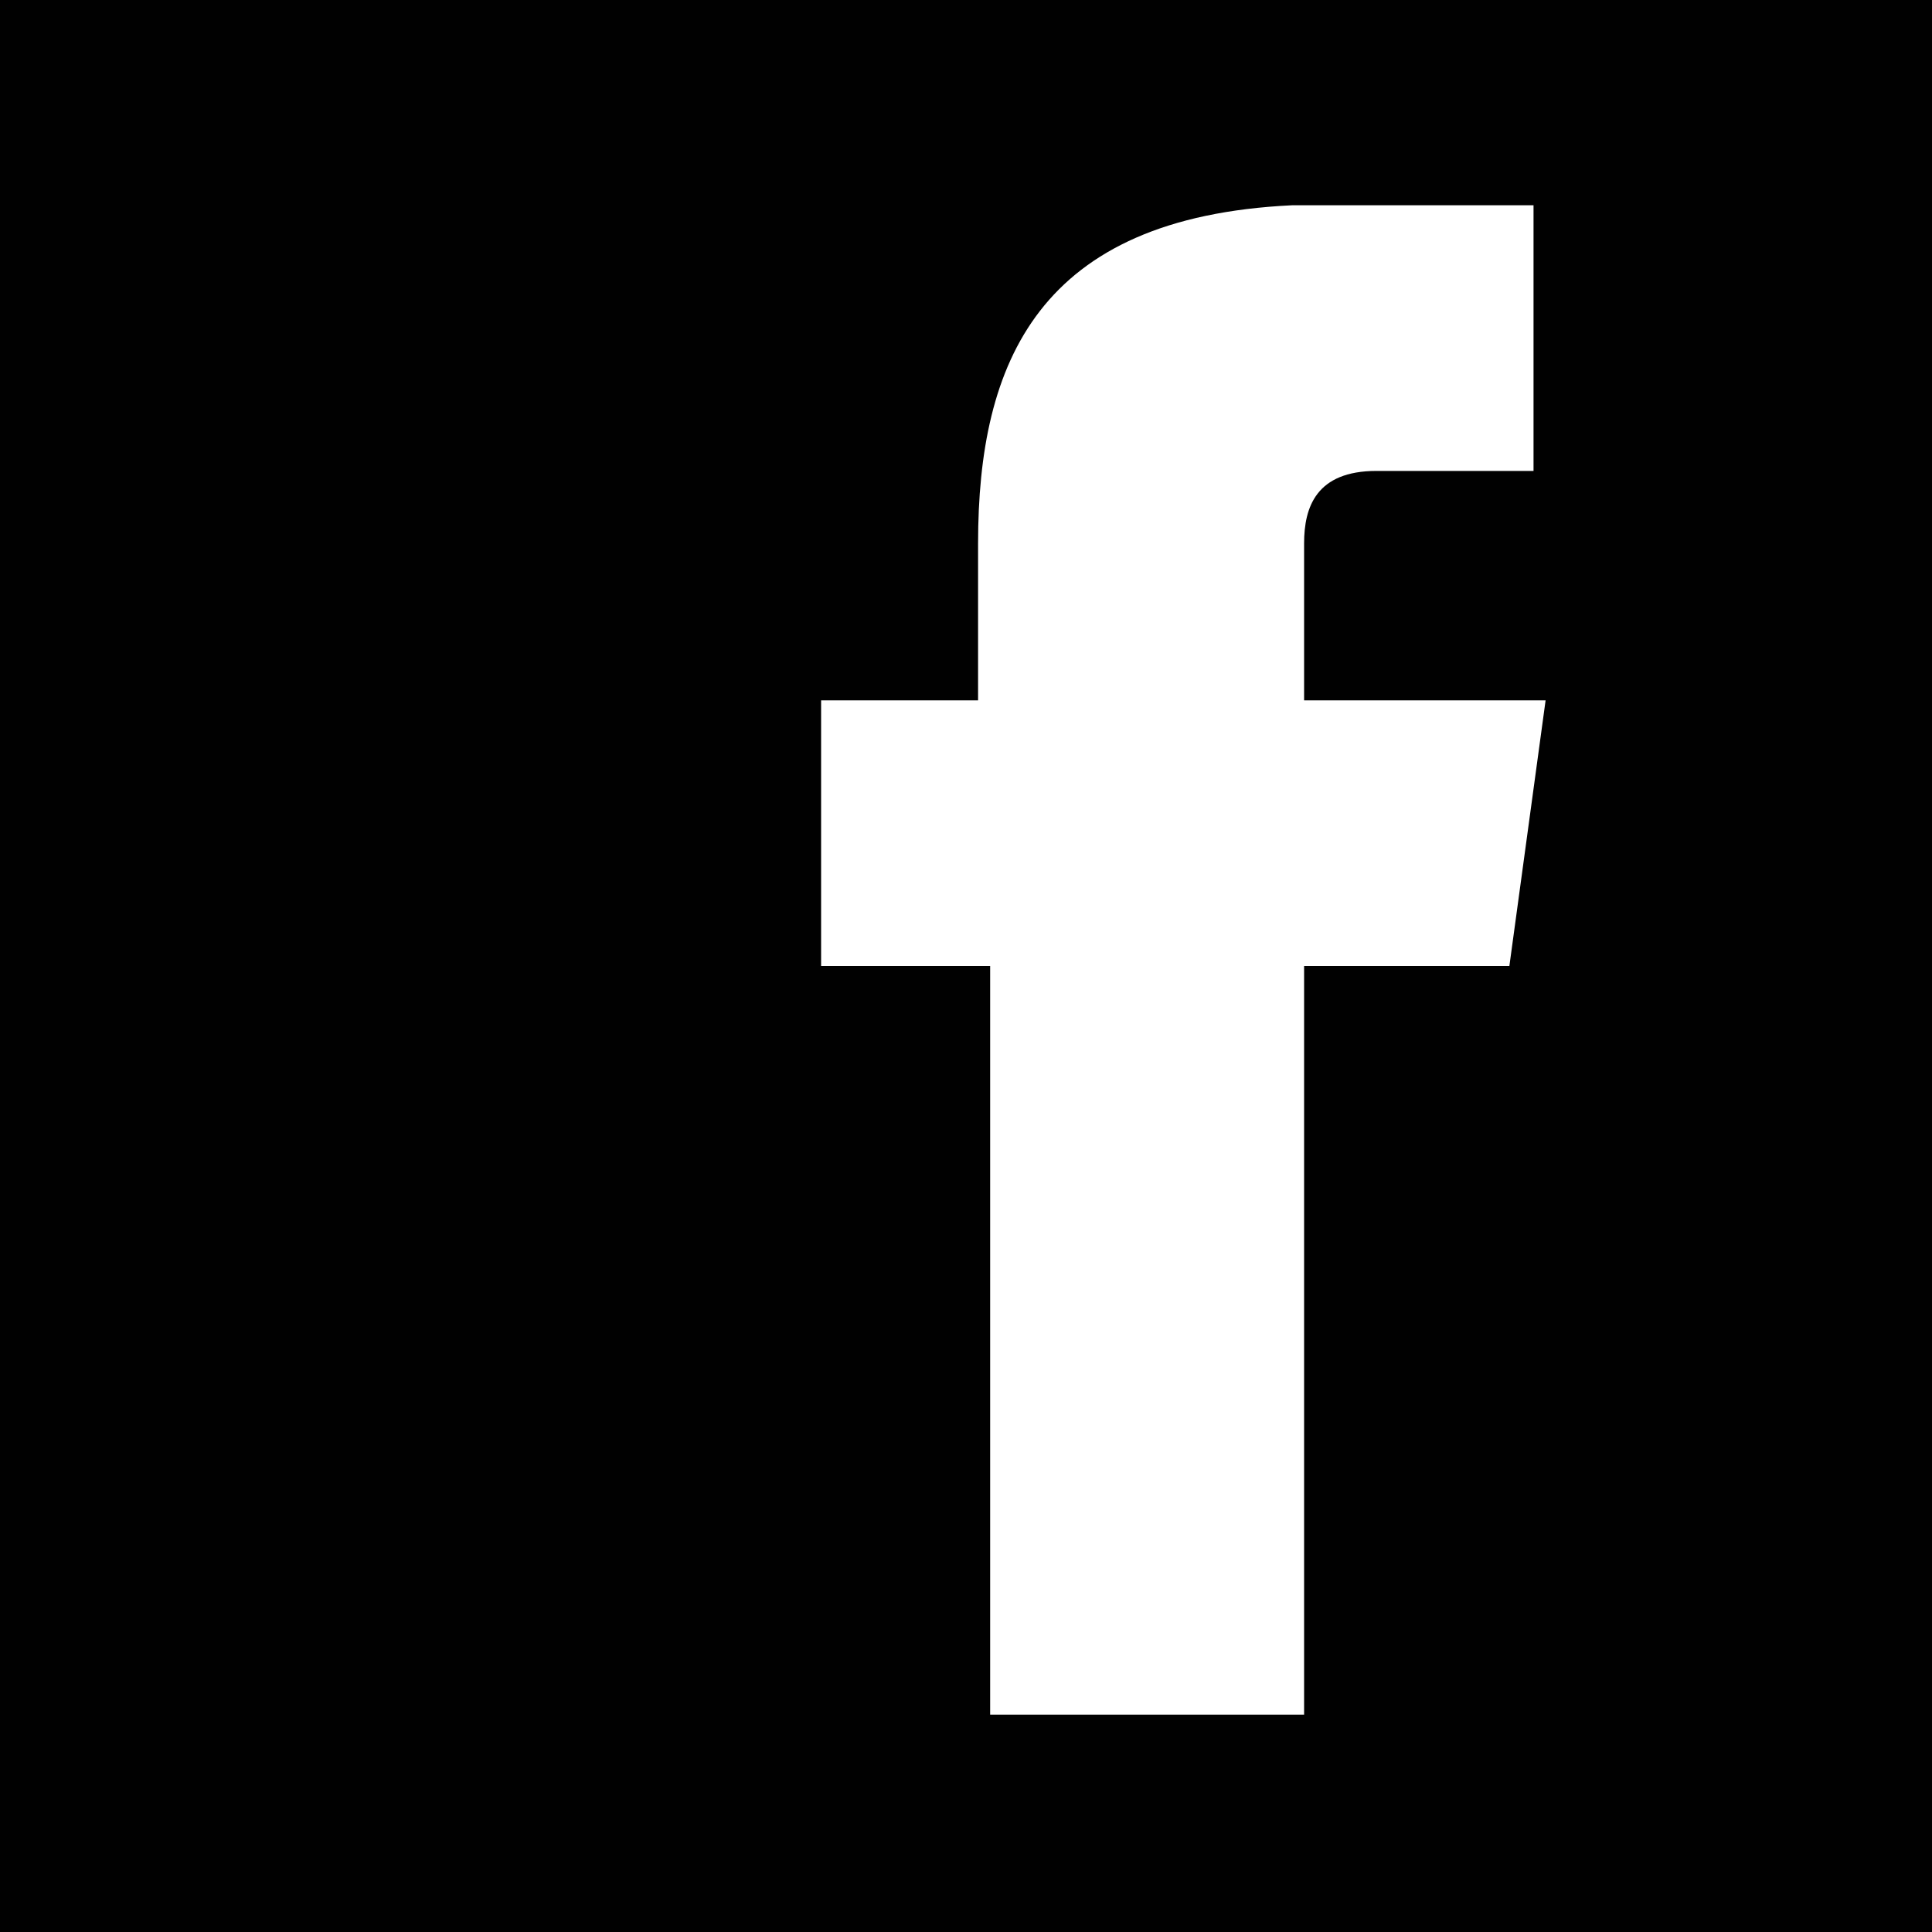 <?xml version="1.0" encoding="utf-8"?>
<!-- Generator: Adobe Illustrator 19.2.1, SVG Export Plug-In . SVG Version: 6.00 Build 0)  -->
<svg version="1.1" id="Layer_1" xmlns="http://www.w3.org/2000/svg" xmlns:xlink="http://www.w3.org/1999/xlink" x="0px" y="0px"
	 viewBox="0 0 16 16" style="enable-background:new 0 0 16 16;" xml:space="preserve">
<style type="text/css">
	.st0{fill:#010101;}
	.st1{fill:#FFFFFF;}
</style>
<g>
	<rect class="st0" width="16" height="16"/>
	<path class="st1" d="M12.7,3.9h-1.3c-0.5,0-0.6,0.3-0.6,0.6v1.3h2L12.5,8h-1.7v6.2H8.2V8H6.8V5.8h1.3V4.5c0-1.5,0.5-2.7,2.6-2.8h2
		V3.9z"/>
</g>
</svg>
